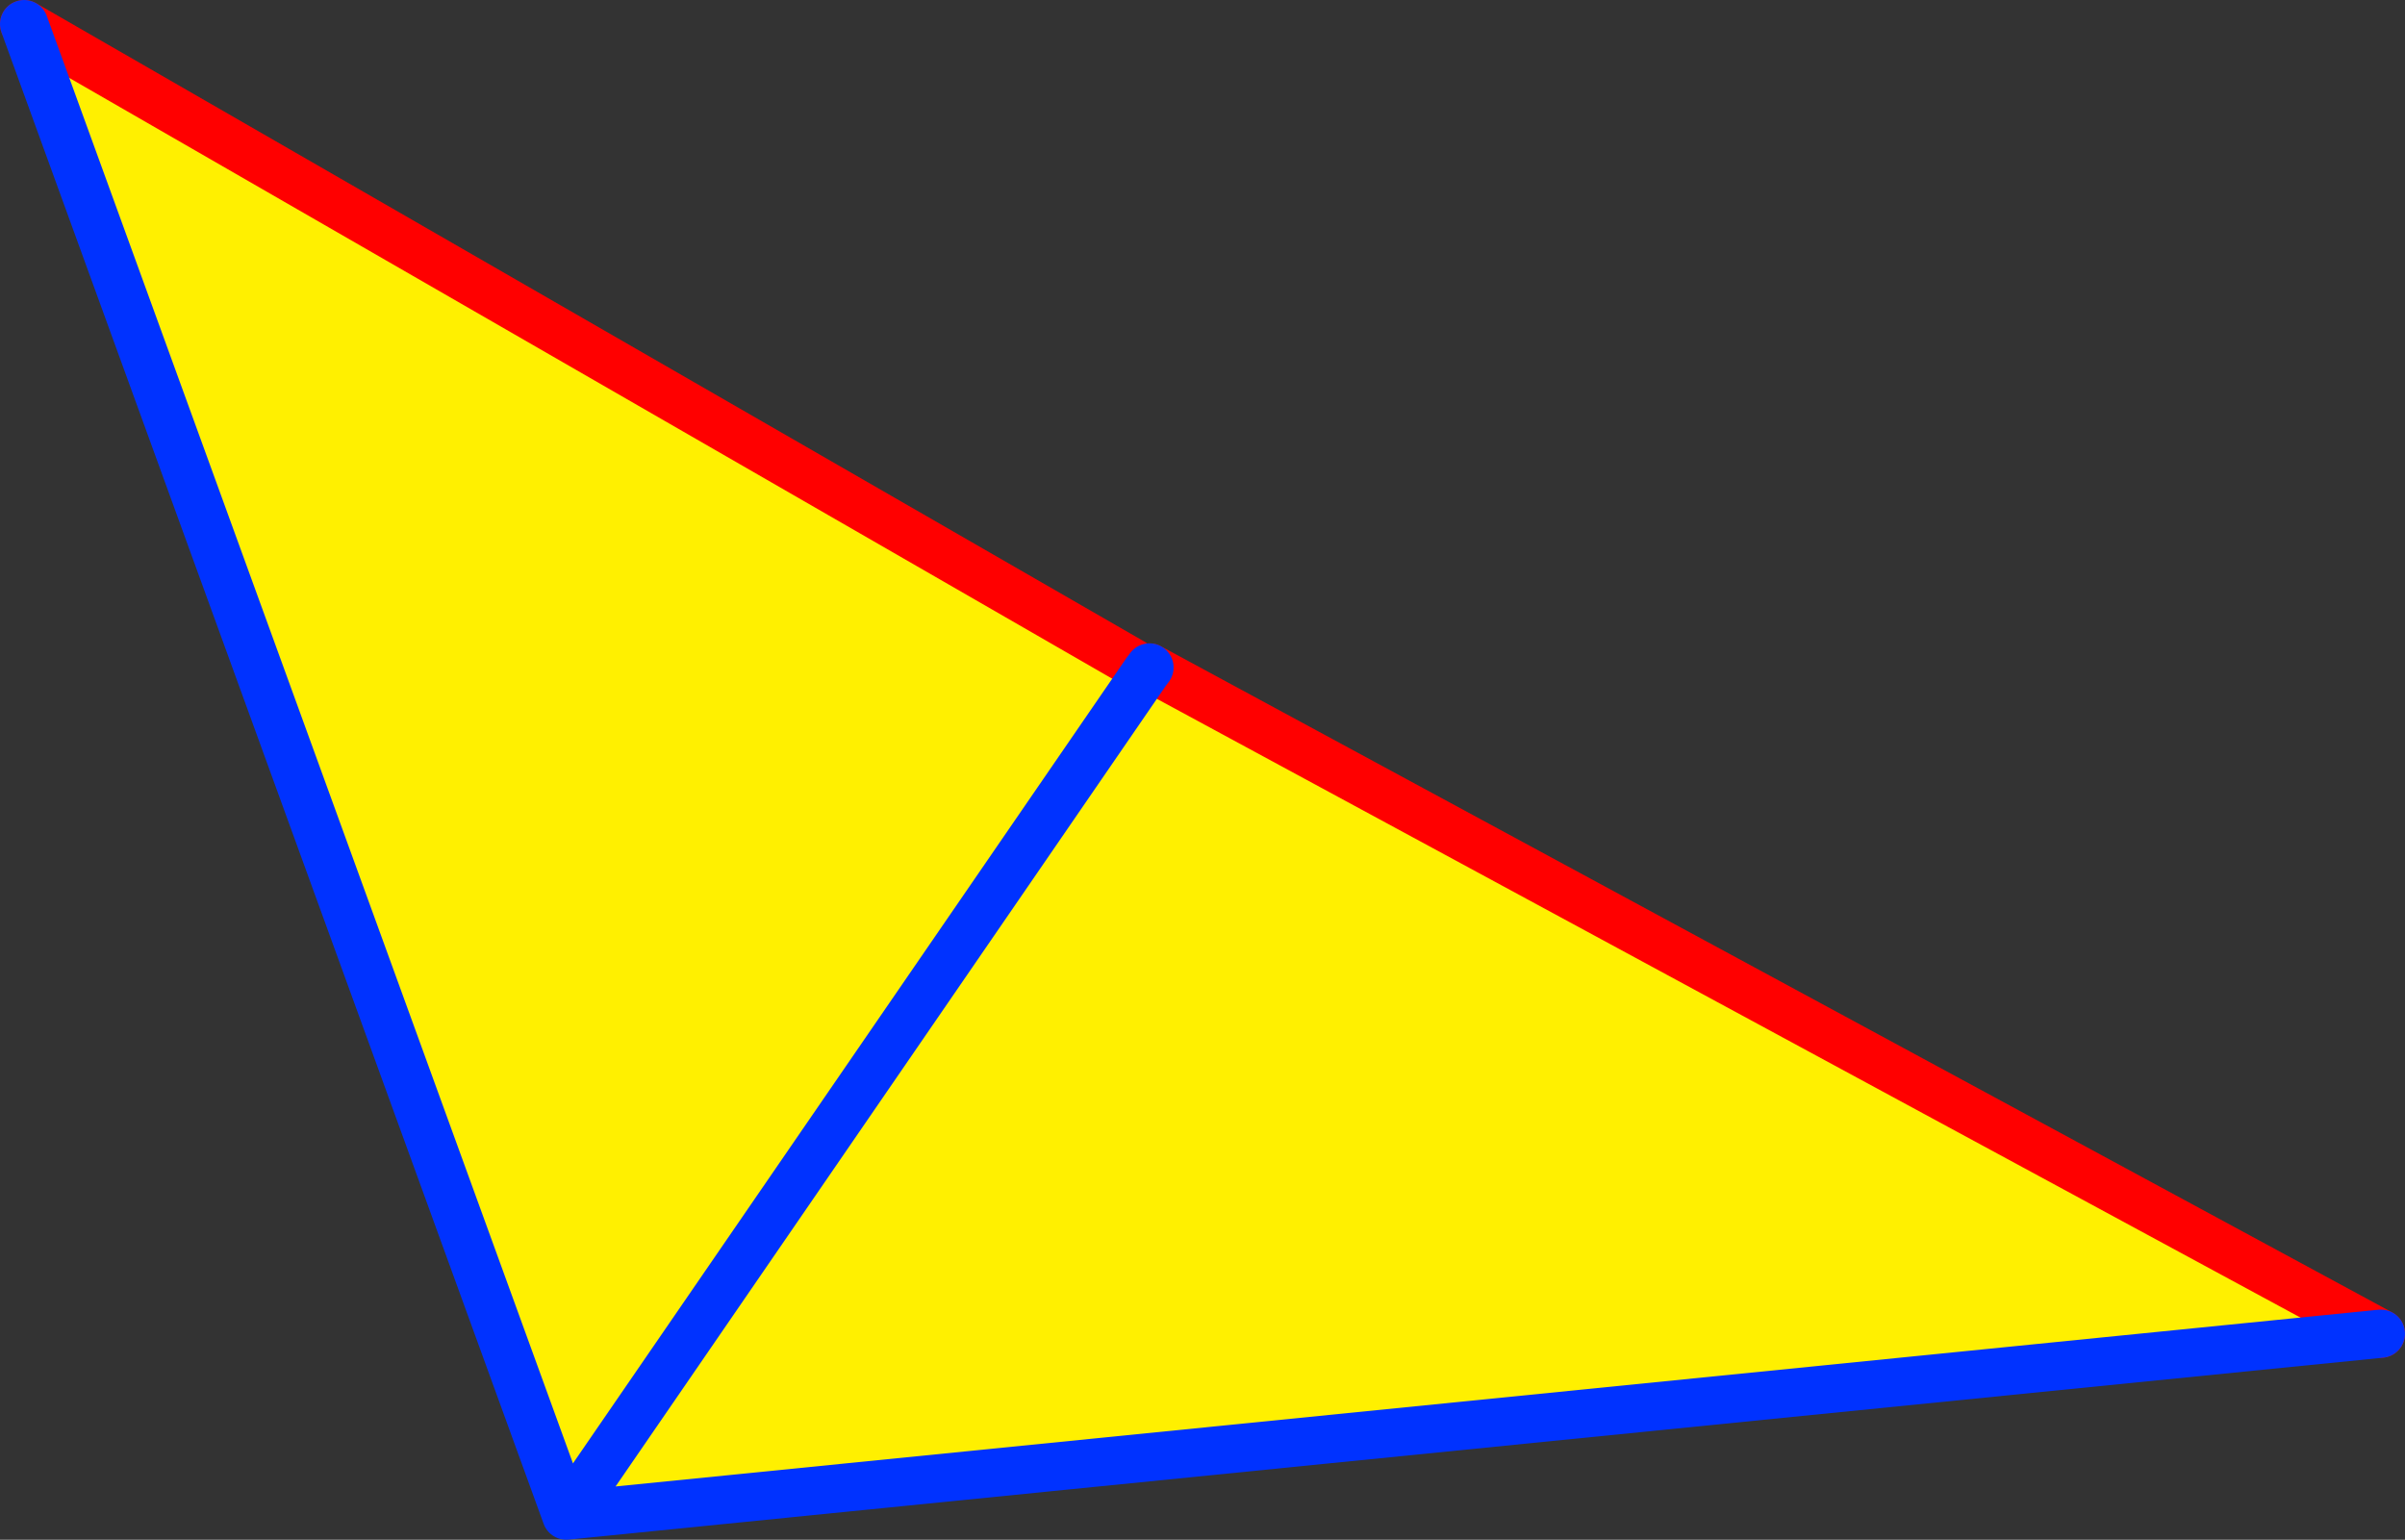 <?xml version="1.0" encoding="UTF-8" standalone="no"?>
<svg xmlns:xlink="http://www.w3.org/1999/xlink" height="63.9px" width="99.8px" xmlns="http://www.w3.org/2000/svg">
  <rect width="100%" height="100%" fill="#333333" stroke="none"/>
  <g transform="matrix(1.0, 0.0, 0.0, 1.0, -298.7, -240.15)">
    <path d="M345.7 267.65 L346.25 268.05 346.4 267.85 397.5 295.5 322.2 303.05 299.7 241.15 345.7 267.65 M322.2 303.05 L346.25 268.05 322.2 303.05" fill="#fff000" fill-rule="evenodd" stroke="none"/>
    <path d="M346.4 267.85 L397.5 295.5 M299.7 241.15 L345.7 267.65" fill="none" stroke="#ff0000" stroke-linecap="round" stroke-linejoin="round" stroke-width="2.0"/>
    <path d="M346.25 268.05 L346.4 267.85 M397.5 295.5 L322.2 303.05 299.7 241.15 M346.25 268.05 L322.2 303.05" fill="none" stroke="#0032ff" stroke-linecap="round" stroke-linejoin="round" stroke-width="2.0"/>
  </g>
</svg>
